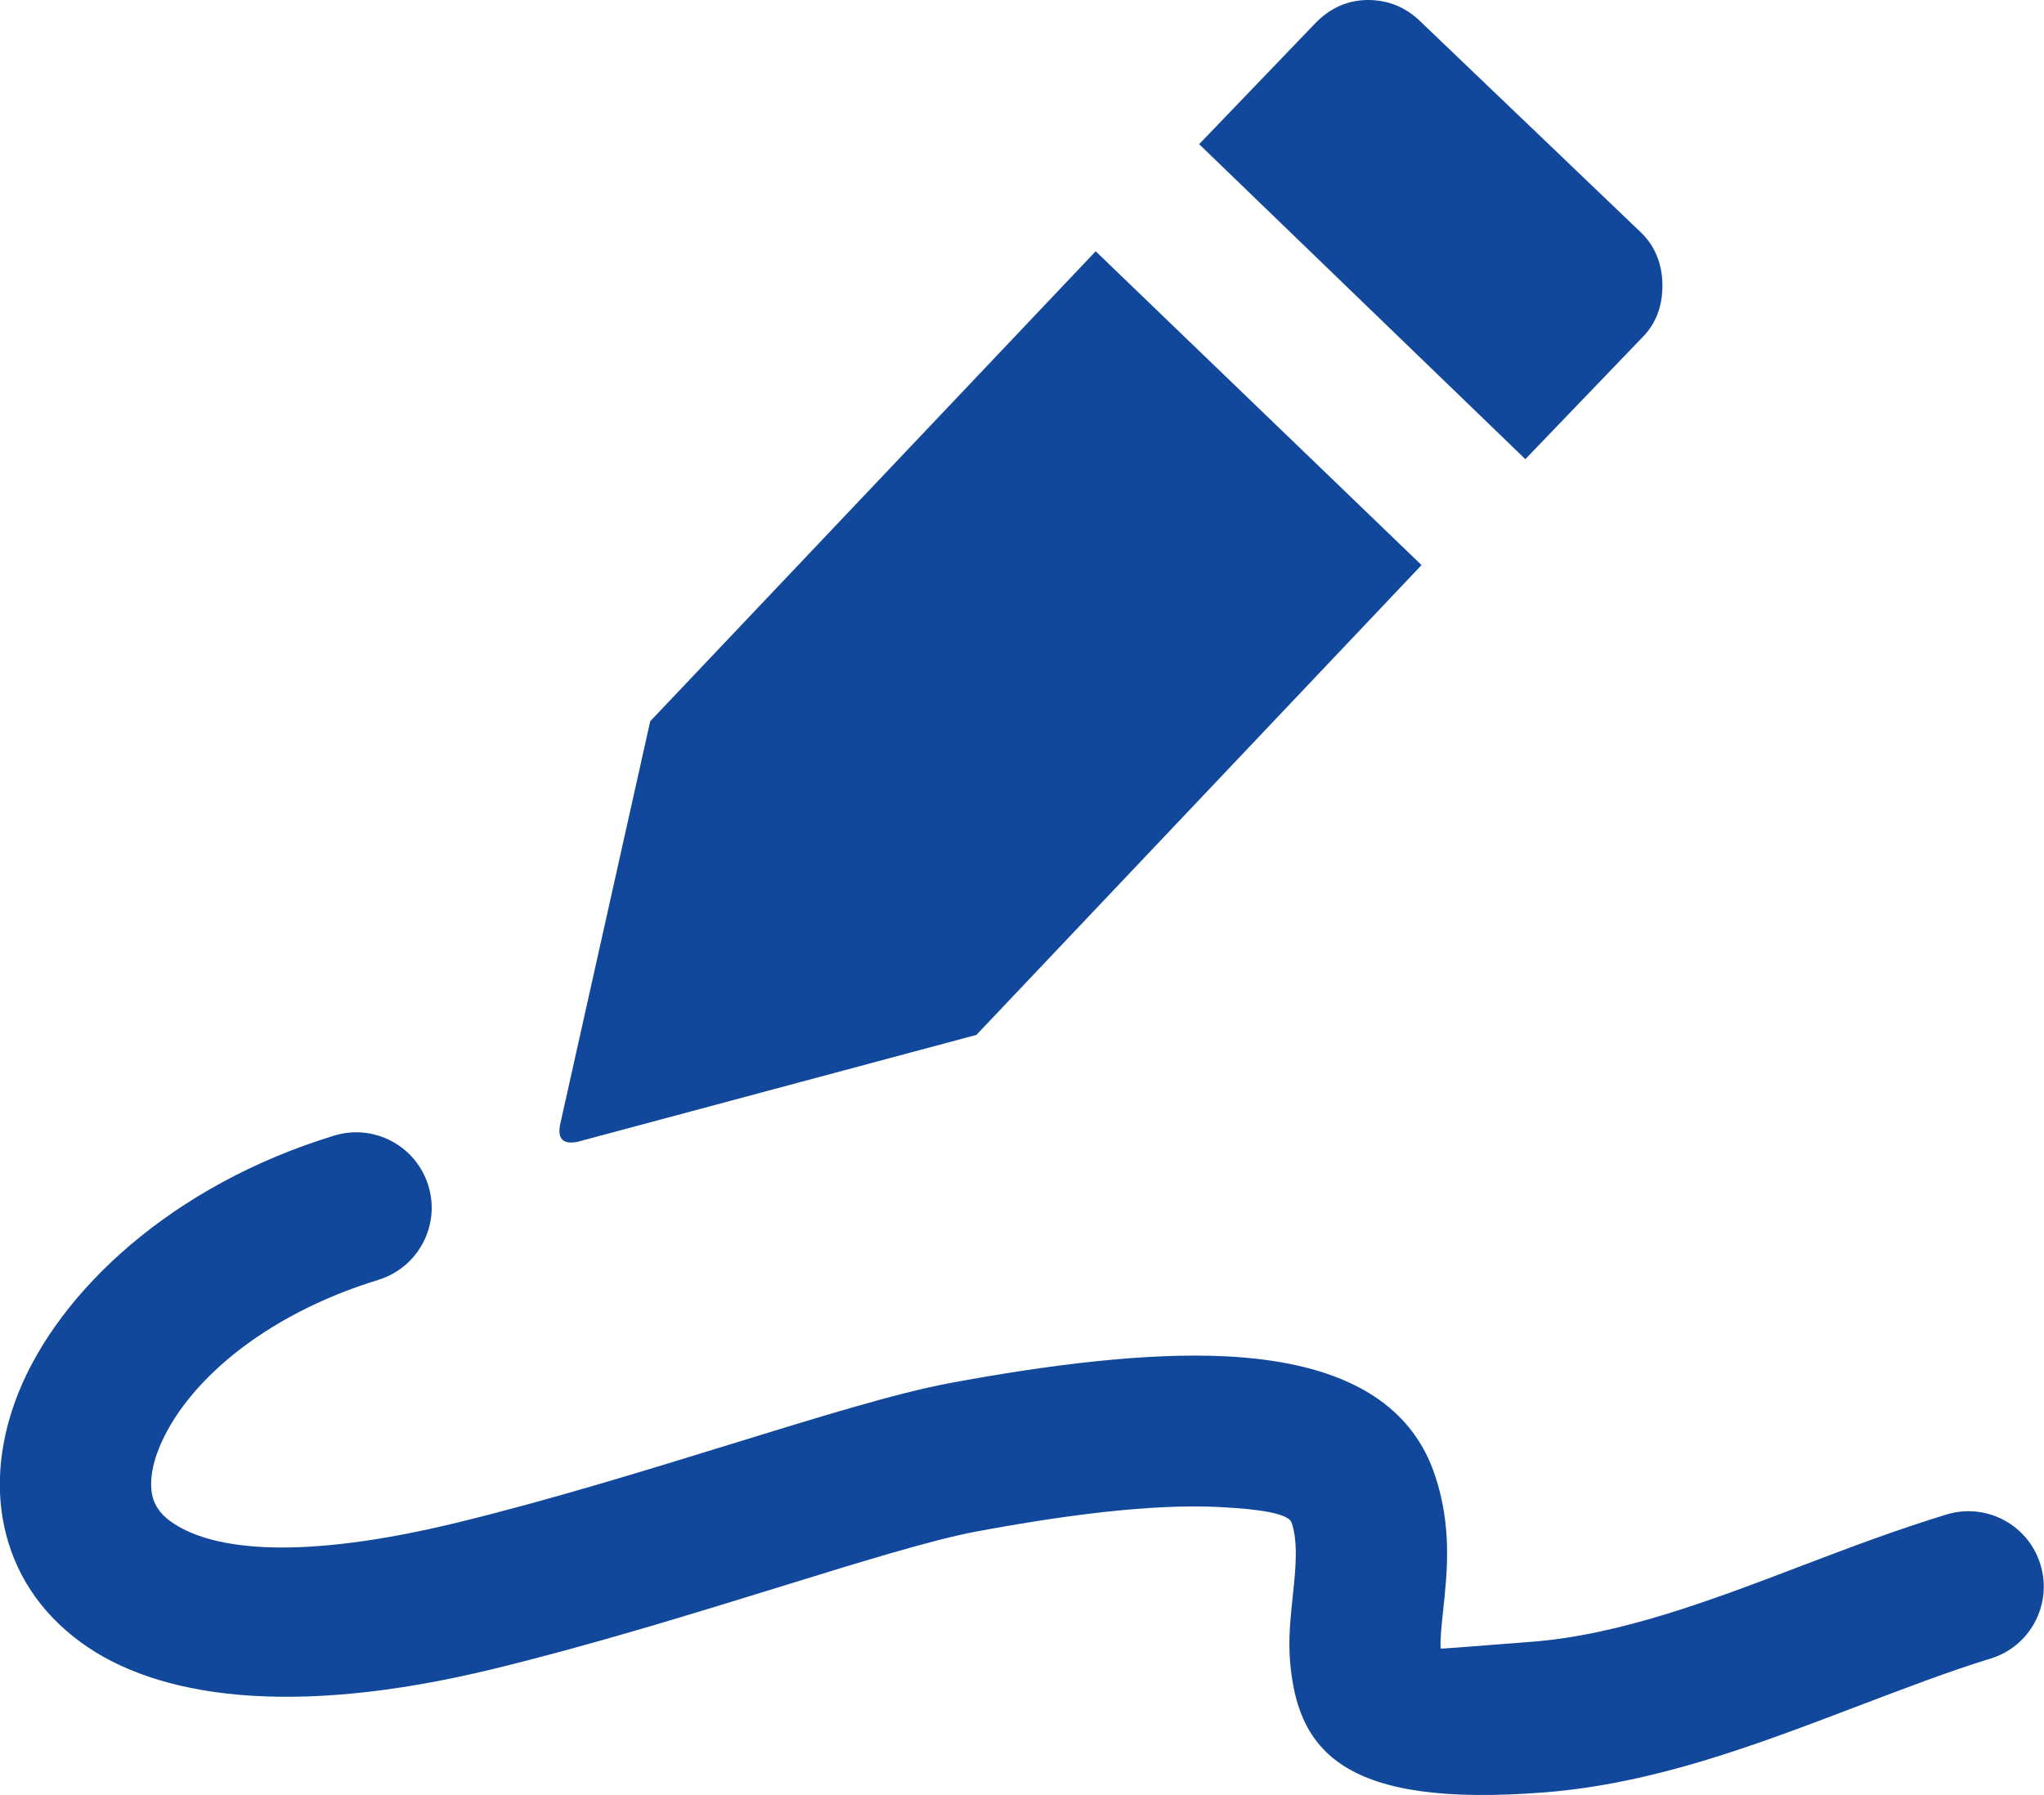 <svg version="1.1" id="Layer_1" xmlns="http://www.w3.org/2000/svg" xmlns:xlink="http://www.w3.org/1999/xlink" x="0px" y="0px" viewBox="0 0 122.88 107.95" style="enable-background:new 0 0 122.88 107.95" xml:space="preserve"><style type="text/css"><![CDATA[
	.st0{fill-rule:evenodd;clip-rule:evenodd;}
]]></style><defs>
  <style type="text/css">
   <![CDATA[
    .fil0 {fill:#11489b}
   ]]>
  </style>
 </defs> 
 <path class="fil0" classe="st0" d="M82.19,0c1.22-0.01,2.27,0.4,3.18,1.27l13.27,12.7c0.86,0.82,1.28,1.91,1.3,3.11 c0.02,1.22-0.34,2.33-1.18,3.18l-7.06,7.35L72.09,8.67l6.99-7.28C79.94,0.5,80.98,0.02,82.19,0L82.19,0z M20.08,68.29 c2.4-0.74,4.93,0.61,5.67,3c0.74,2.4-0.61,4.93-3,5.67c-6.98,2.14-11.66,6.28-13.21,10.17c-0.41,1.04-0.55,1.99-0.39,2.77 c0.12,0.59,0.48,1.13,1.07,1.56c2.55,1.86,8.04,2.34,17.26,0.1c5.46-1.33,11.31-3.13,16.49-4.73c5.29-1.63,9.91-3.06,13.12-3.66 c5.92-1.1,11.83-1.85,16.6-1.61c6.26,0.31,10.96,2.32,12.57,7.13c1.04,3.11,0.75,5.81,0.49,8.23c-0.09,0.87-0.18,1.68-0.14,2.21 c0,0.02,0.95-0.05,5.53-0.41c5.3-0.42,10.79-2.51,16.21-4.58c2.78-1.06,5.54-2.11,8.67-3.07c2.4-0.73,4.93,0.63,5.65,3.02 c0.73,2.4-0.63,4.93-3.02,5.65c-2.43,0.74-5.24,1.82-8.06,2.89c-6.04,2.3-12.14,4.63-18.74,5.15c-12.07,0.95-14.87-2.46-15.3-7.95 c-0.1-1.29,0.03-2.54,0.17-3.88c0.16-1.5,0.34-3.18-0.07-4.39c-0.18-0.54-1.89-0.82-4.39-0.94c-3.99-0.2-9.22,0.48-14.54,1.47 c-2.65,0.49-7.05,1.85-12.09,3.41c-5.27,1.63-11.22,3.46-17.02,4.87c-12.14,2.95-20.21,1.7-24.73-1.6c-2.54-1.85-4.05-4.27-4.63-7 c-0.54-2.54-0.23-5.28,0.85-8C3.56,77.63,10.33,71.27,20.08,68.29L20.08,68.29z M41.27,48.45L53.3,60.02l-14.71,3.95 c-0.53,0.1-0.74-0.11-0.65-0.6L41.27,48.45L41.27,48.45z M65.87,15.11l19.59,18.87L58.7,62.23l-23.98,6.43 c-0.86,0.17-1.2-0.17-1.06-0.98l5.43-24.31L65.87,15.11L65.87,15.11z"/></svg>